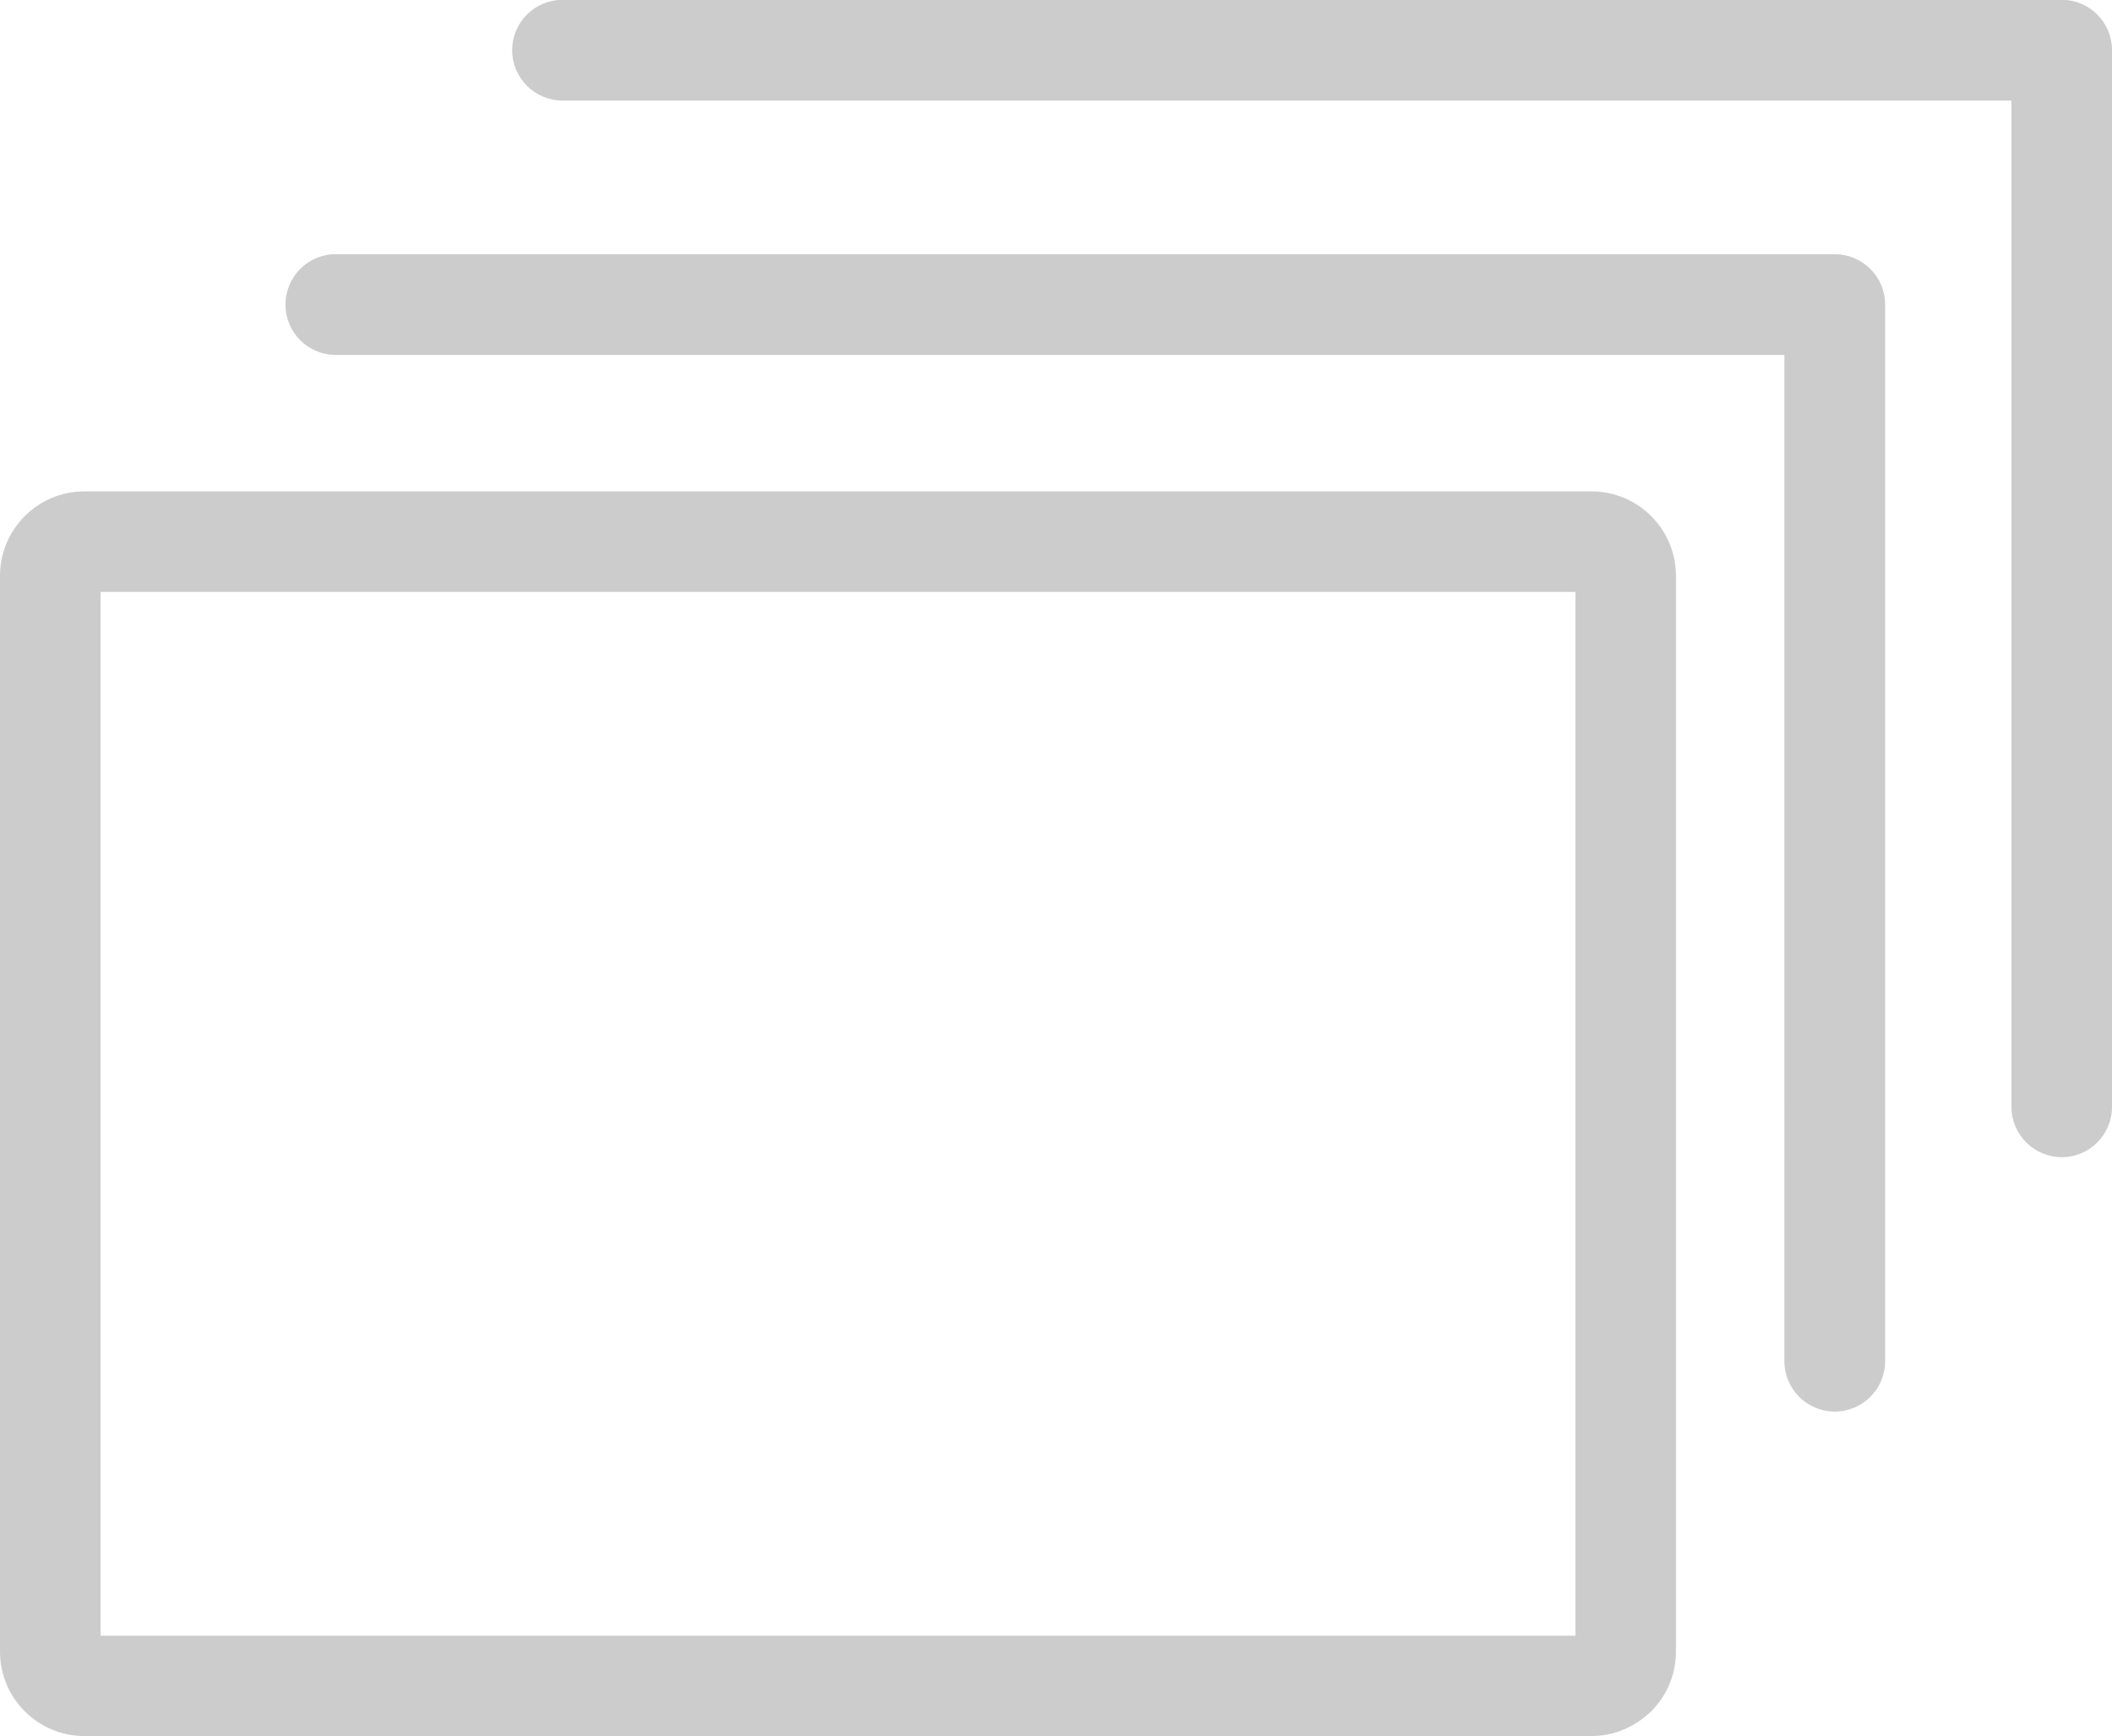 <?xml version="1.0" encoding="UTF-8"?>
<svg id="Layer_2" data-name="Layer 2" xmlns="http://www.w3.org/2000/svg" viewBox="0 0 122.88 101.02">
  <defs>
    <style>
      .cls-1 {
        fill: #ccc;
      }
    </style>
  </defs>
  <g id="Layer_1-2" data-name="Layer 1">
    <path class="cls-1" d="M4.92,28.59H92.59c1.36,0,2.59,.55,3.48,1.44,.89,.89,1.44,2.12,1.44,3.48v62.58c0,1.36-.55,2.59-1.44,3.48-.08,.08-.16,.15-.25,.22-.87,.76-2,1.22-3.23,1.22H4.92c-1.36,0-2.59-.55-3.48-1.44-.89-.89-1.44-2.12-1.44-3.48V33.51c0-1.36,.55-2.59,1.44-3.48,.89-.89,2.12-1.44,3.48-1.44h0ZM32.73,5.85c-1.62,0-2.93-1.31-2.93-2.93s1.31-2.93,2.93-2.93H119.96c1.61,0,2.92,1.31,2.92,2.93v61.48c0,1.62-1.31,2.93-2.92,2.93s-2.93-1.31-2.93-2.93V5.85H32.73Zm-13.2,14.8c-1.62,0-2.92-1.31-2.92-2.93s1.31-2.93,2.92-2.93H106.75c1.61,0,2.93,1.31,2.93,2.93v61.48c0,1.62-1.31,2.93-2.93,2.93s-2.93-1.31-2.93-2.93V20.65H19.53Zm72.13,13.79H5.85v60.73H91.66V34.44h0Z"/>
  </g>
</svg>